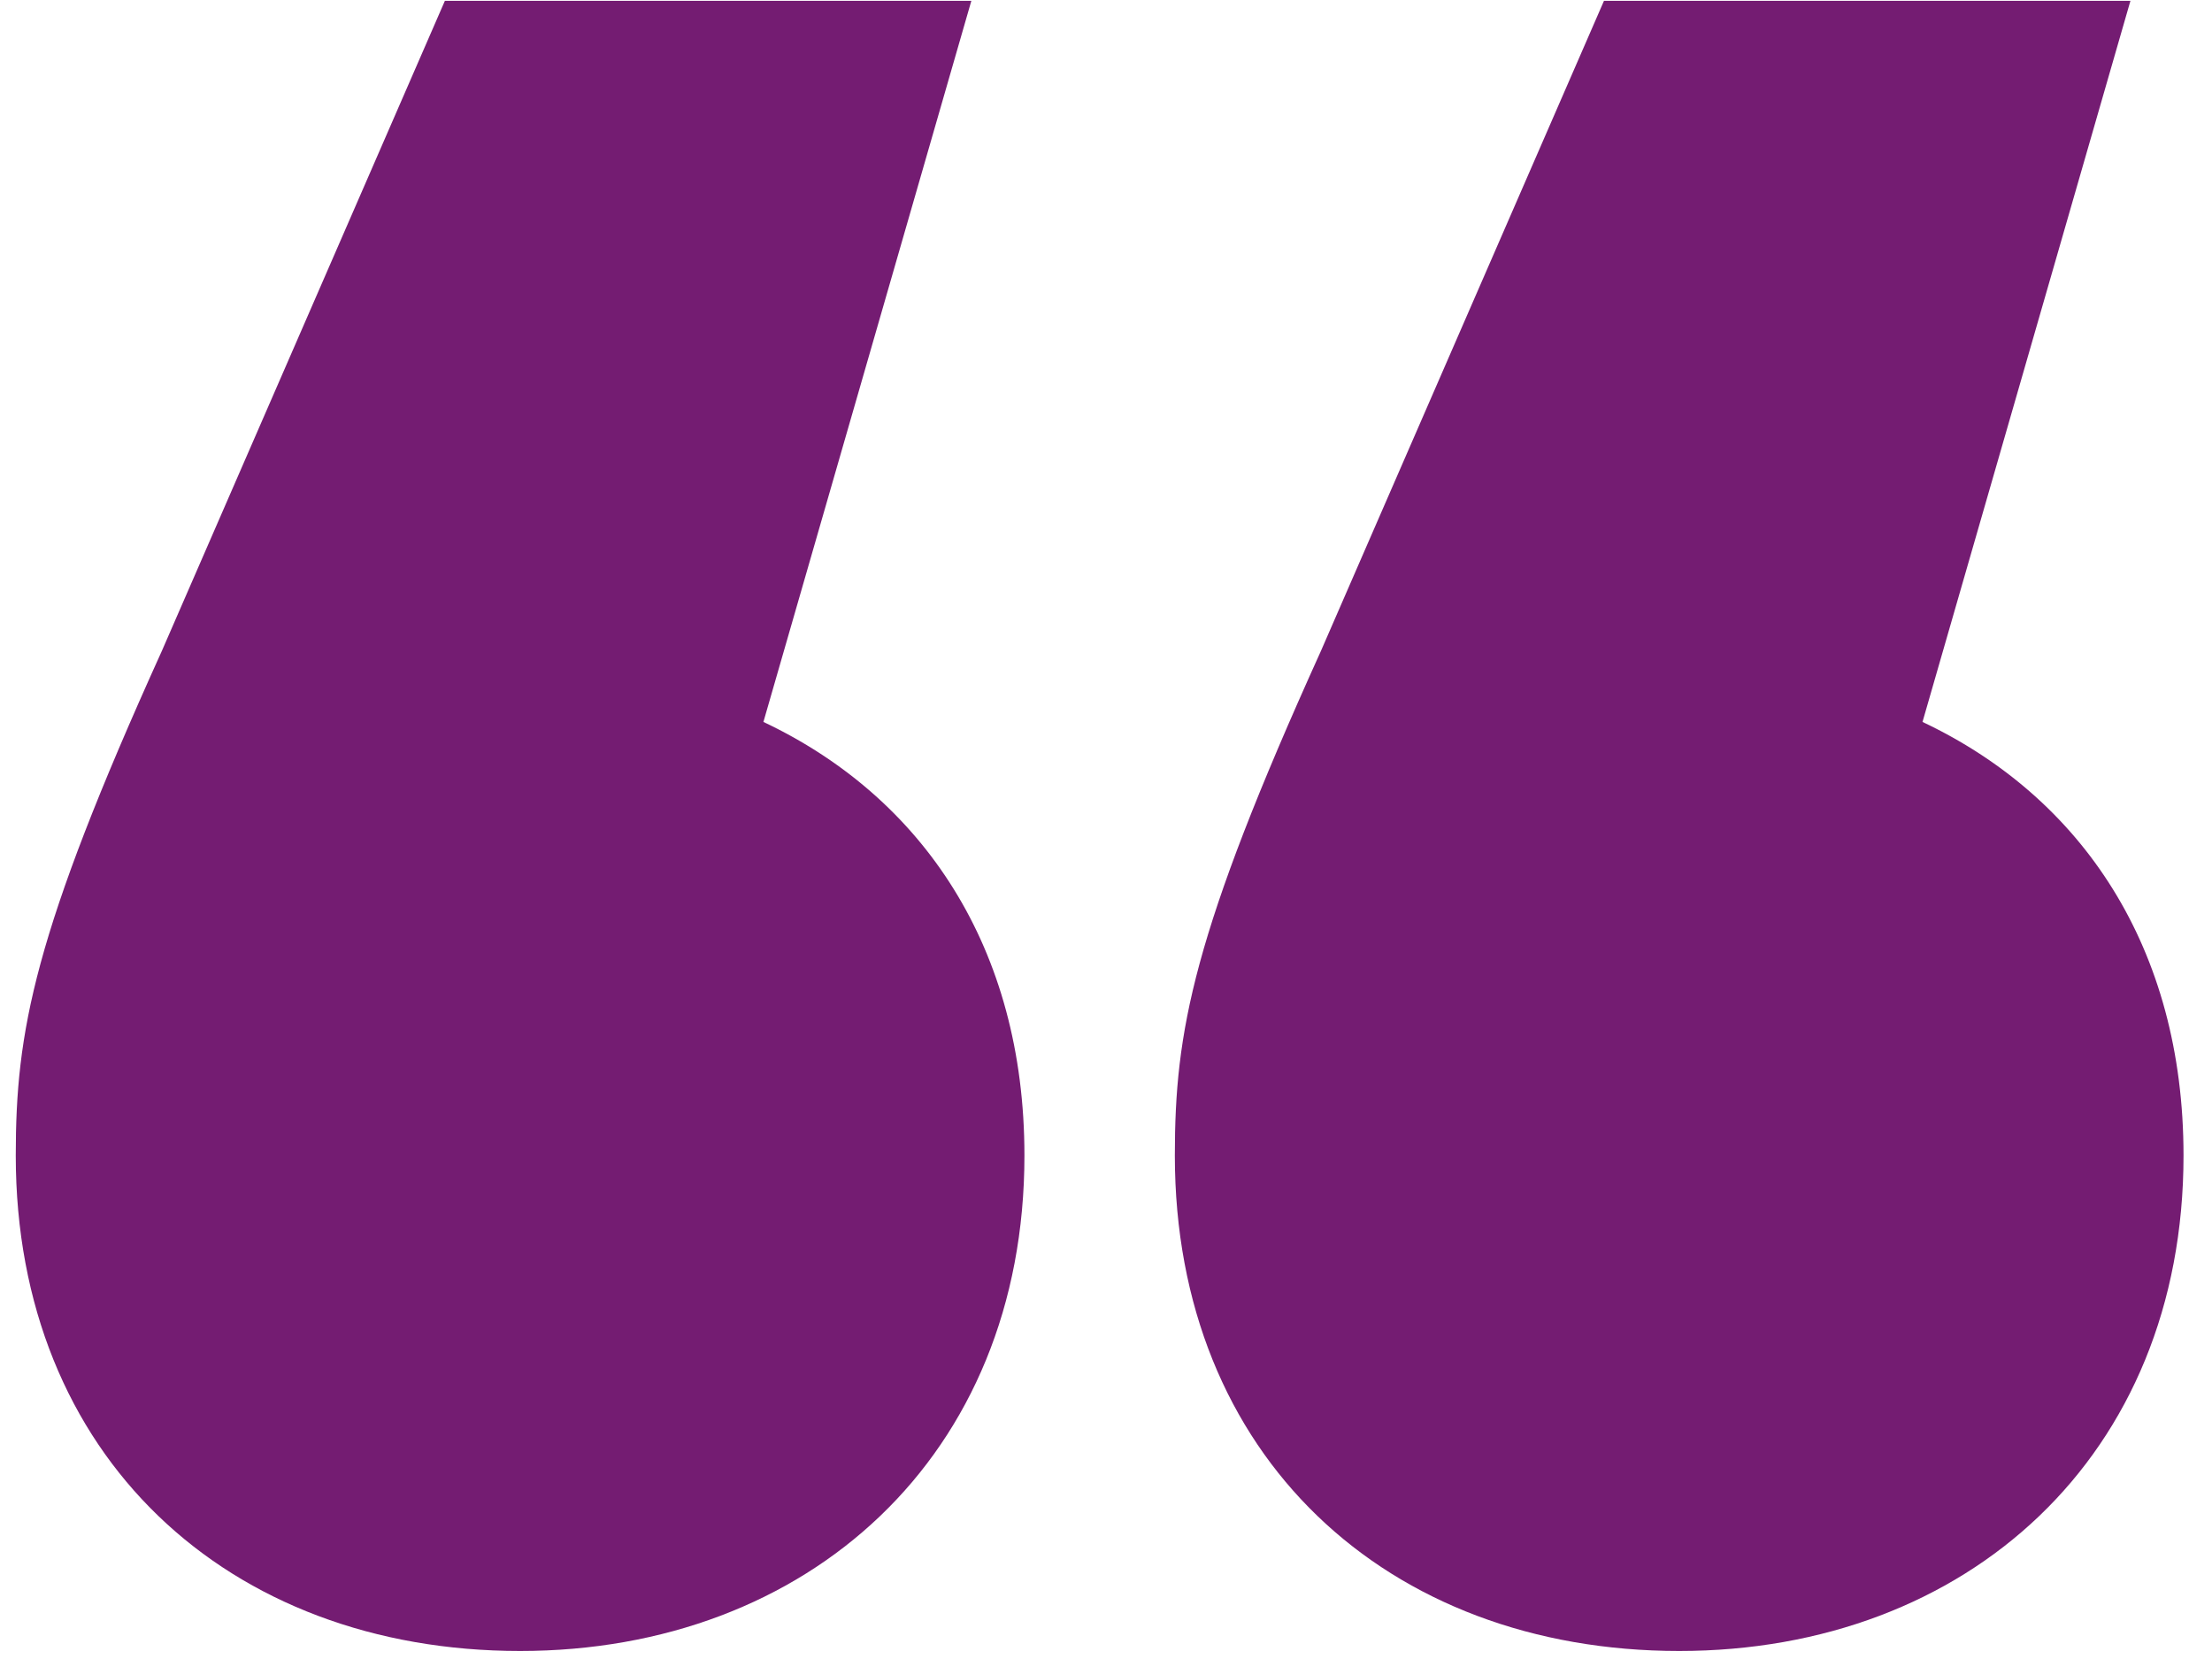<svg width="64" height="48" viewBox="0 0 64 48" fill="none" xmlns="http://www.w3.org/2000/svg">
<path d="M22.088 20.888C26.696 23.064 29.64 27.416 29.64 33.432C29.64 42.136 23.368 47.768 15.048 47.768C6.6 47.768 0.456 42.136 0.456 33.432C0.456 29.848 0.968 27.032 4.68 18.84L12.872 0.024H28.104L22.088 20.888ZM55.624 20.888C60.232 23.064 63.176 27.416 63.176 33.432C63.176 42.136 56.904 47.768 48.584 47.768C40.136 47.768 33.992 42.136 33.992 33.432C33.992 29.848 34.504 27.032 38.216 18.84L46.408 0.024H61.64L55.624 20.888Z" fill="#741C72"/>
</svg>
